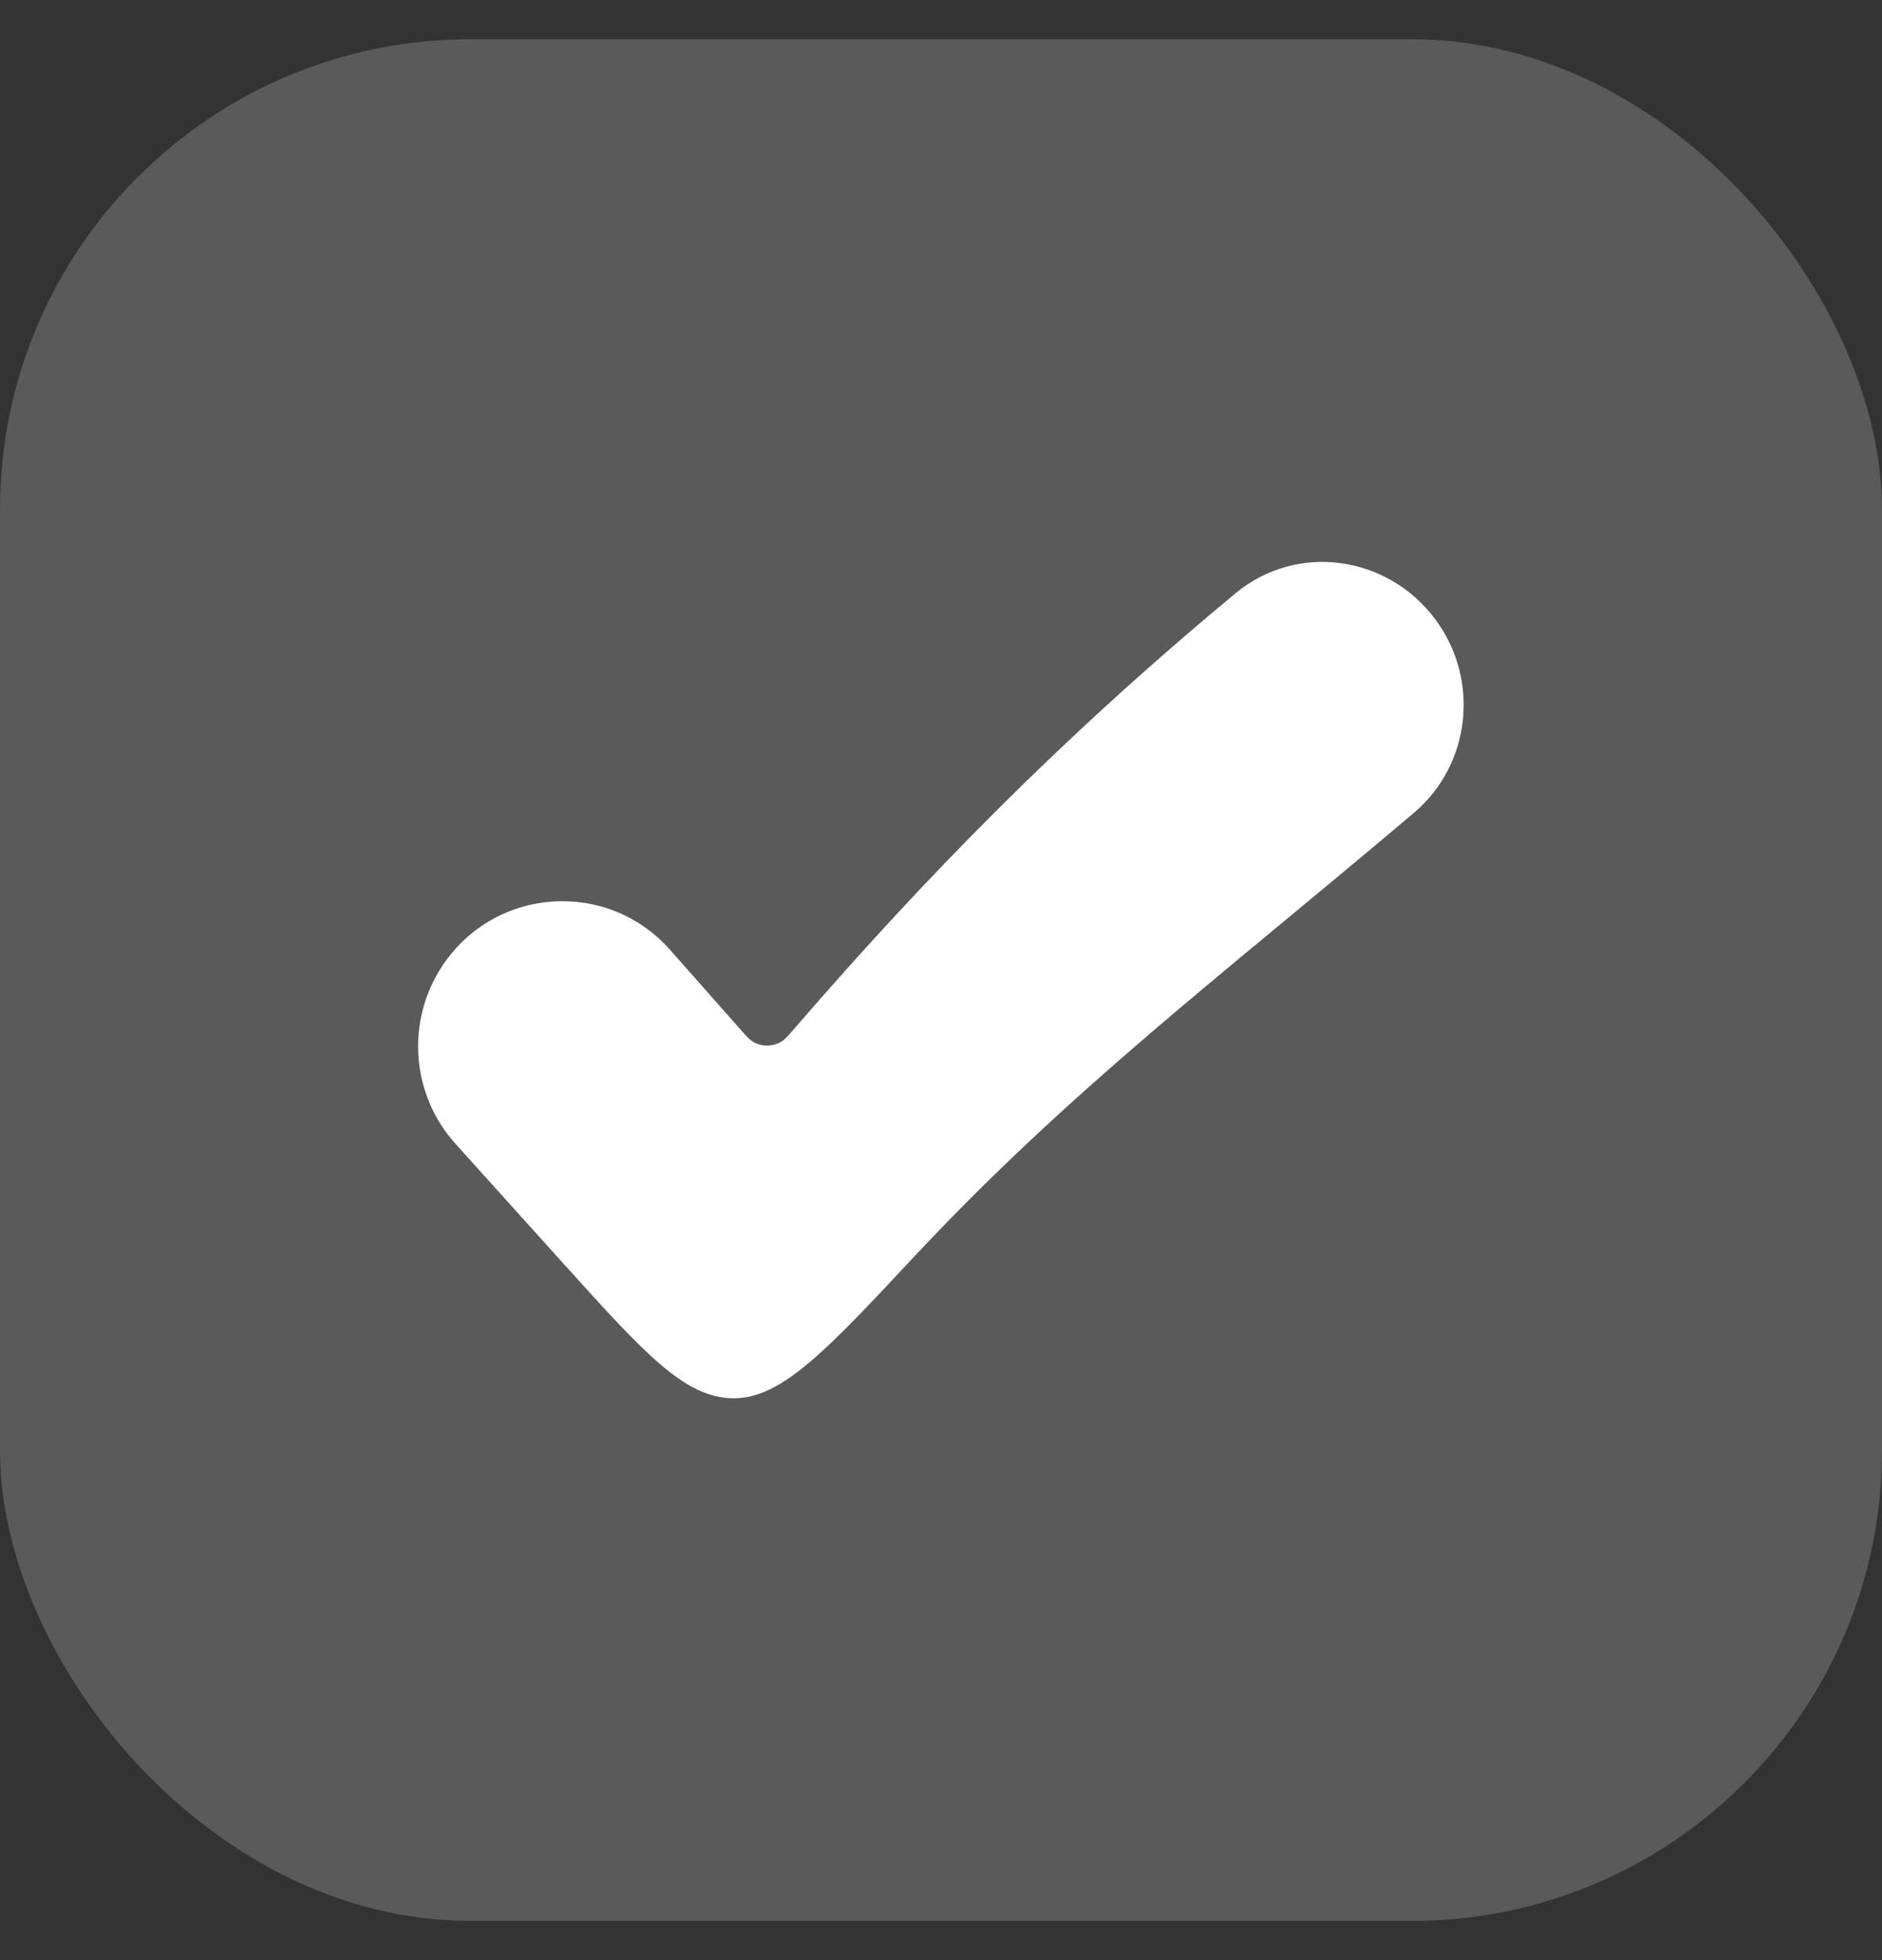 <svg width="24" height="25" viewBox="0 0 24 25" fill="none" xmlns="http://www.w3.org/2000/svg">
<rect x="0" y="0" width="24" height="25" fill="#333333" stroke="none"/>
<rect y="0.5" width="24" height="24" rx="6" fill="#F6F6F6" fill-opacity="0.2"/>
<path d="M11.648 16.038C13.657 13.888 15.596 12.43 18.032 10.366C18.761 9.747 18.874 8.664 18.302 7.897C17.694 7.081 16.539 6.918 15.757 7.566C13.526 9.417 11.79 11.199 10.143 13.104C10.057 13.204 10.014 13.254 9.969 13.282C9.855 13.353 9.713 13.354 9.598 13.284C9.553 13.256 9.51 13.207 9.424 13.109L8.546 12.116C7.745 11.209 6.309 11.309 5.641 12.319C5.173 13.025 5.242 13.961 5.809 14.589L7.185 16.116C8.214 17.257 8.729 17.828 9.347 17.834C9.964 17.839 10.526 17.239 11.648 16.038Z" fill="white"/>
</svg>
